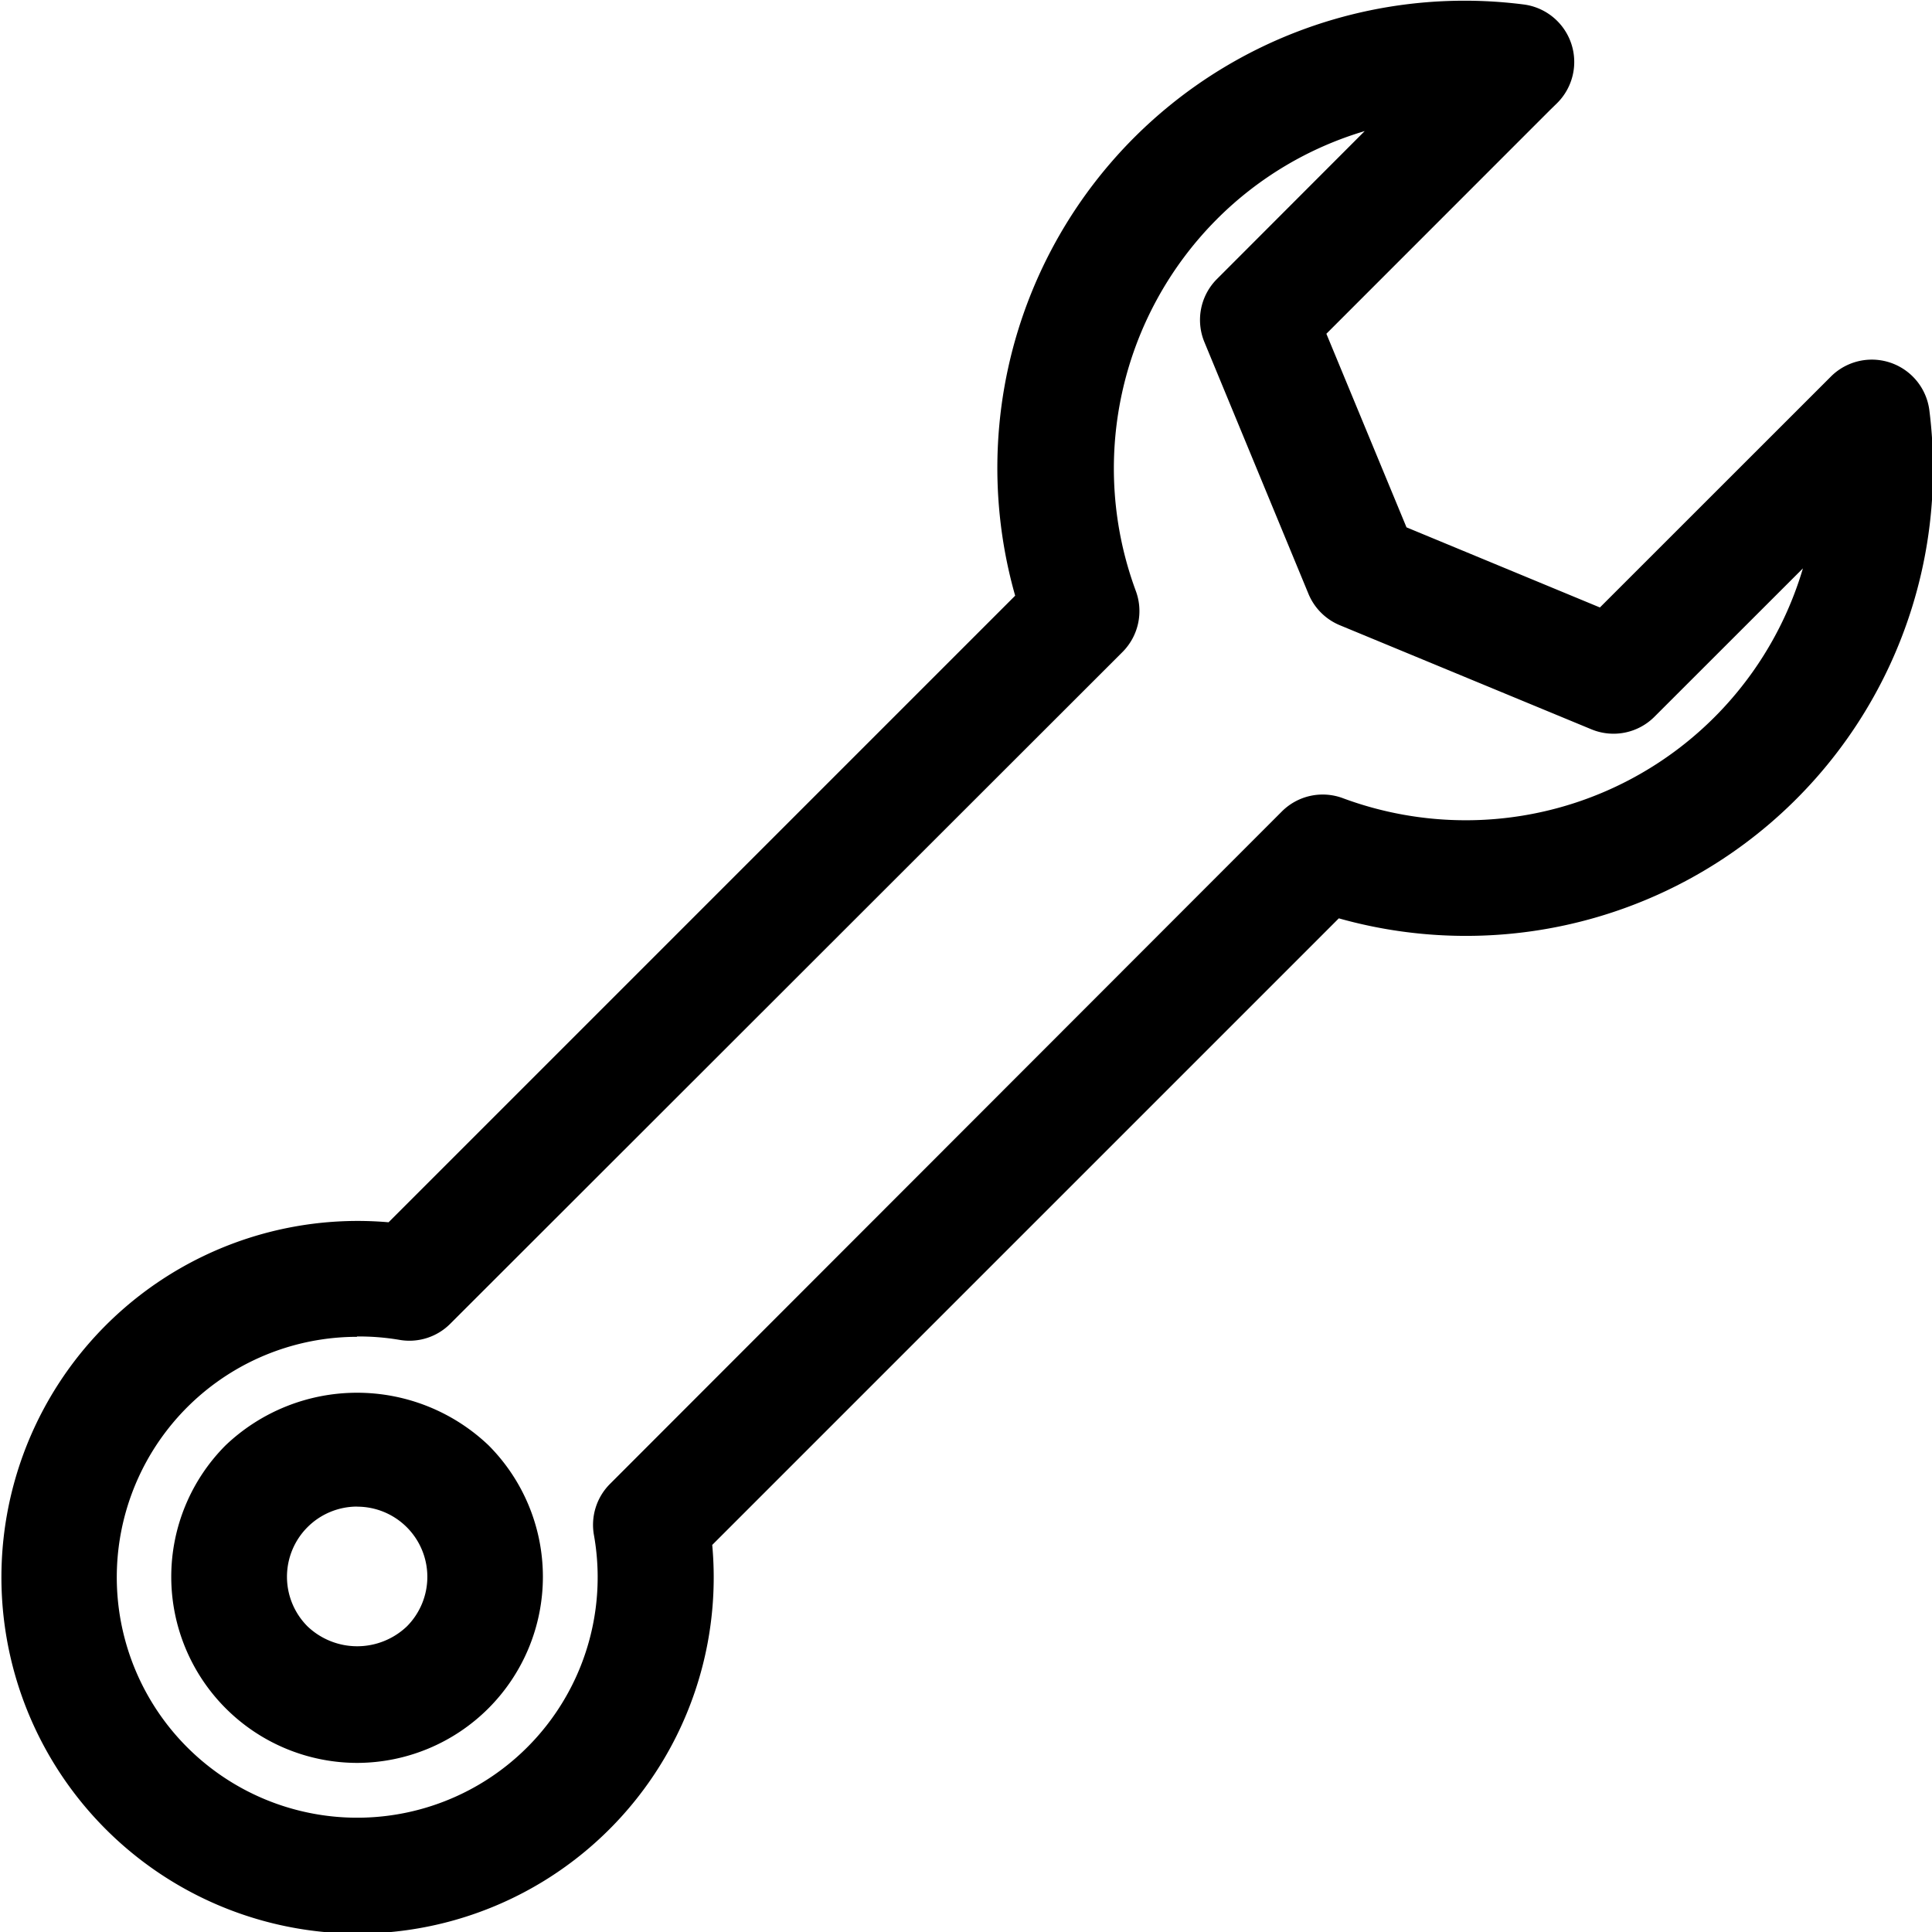 <svg xmlns="http://www.w3.org/2000/svg" viewBox="0 0 23.125 23.125"><path fill="currentColor" fill-rule="evenodd" d="M4.274 23.144a4.265 4.265 0 1 1 .377-8.514l7.5-7.5A5.592 5.592 0 0 1 18.234.053a.694.694 0 0 1 .4 1.185l-.083.081-2.675 2.676.959 2.317 2.315.959 2.764-2.763a.694.694 0 0 1 1.179.4 5.59 5.59 0 0 1-5.545 6.294 5.615 5.615 0 0 1-1.523-.21l-7.5 7.5a4.263 4.263 0 0 1-4.251 4.652Zm0-7.143a2.878 2.878 0 1 0 2.835 2.372.693.693 0 0 1 .192-.611l8.041-8.048a.691.691 0 0 1 .732-.16 4.224 4.224 0 0 0 1.472.264 4.208 4.208 0 0 0 4.034-3.015l-1.777 1.776a.692.692 0 0 1-.756.15l-3.009-1.245a.693.693 0 0 1-.376-.375l-1.245-3.012a.693.693 0 0 1 .145-.753l1.773-1.775a4.178 4.178 0 0 0-1.773 1.058 4.225 4.225 0 0 0-.967 4.446.694.694 0 0 1-.16.732L5.39 15.844a.69.69 0 0 1-.611.193 2.884 2.884 0 0 0-.508-.04Zm0 5.1a2.228 2.228 0 0 1-1.575-3.8 2.282 2.282 0 0 1 3.15 0 2.228 2.228 0 0 1-1.575 3.8Zm0-3.068a.84.84 0 0 0-.593 1.434.862.862 0 0 0 1.189 0 .84.84 0 0 0-.597-1.433Z"/></svg>